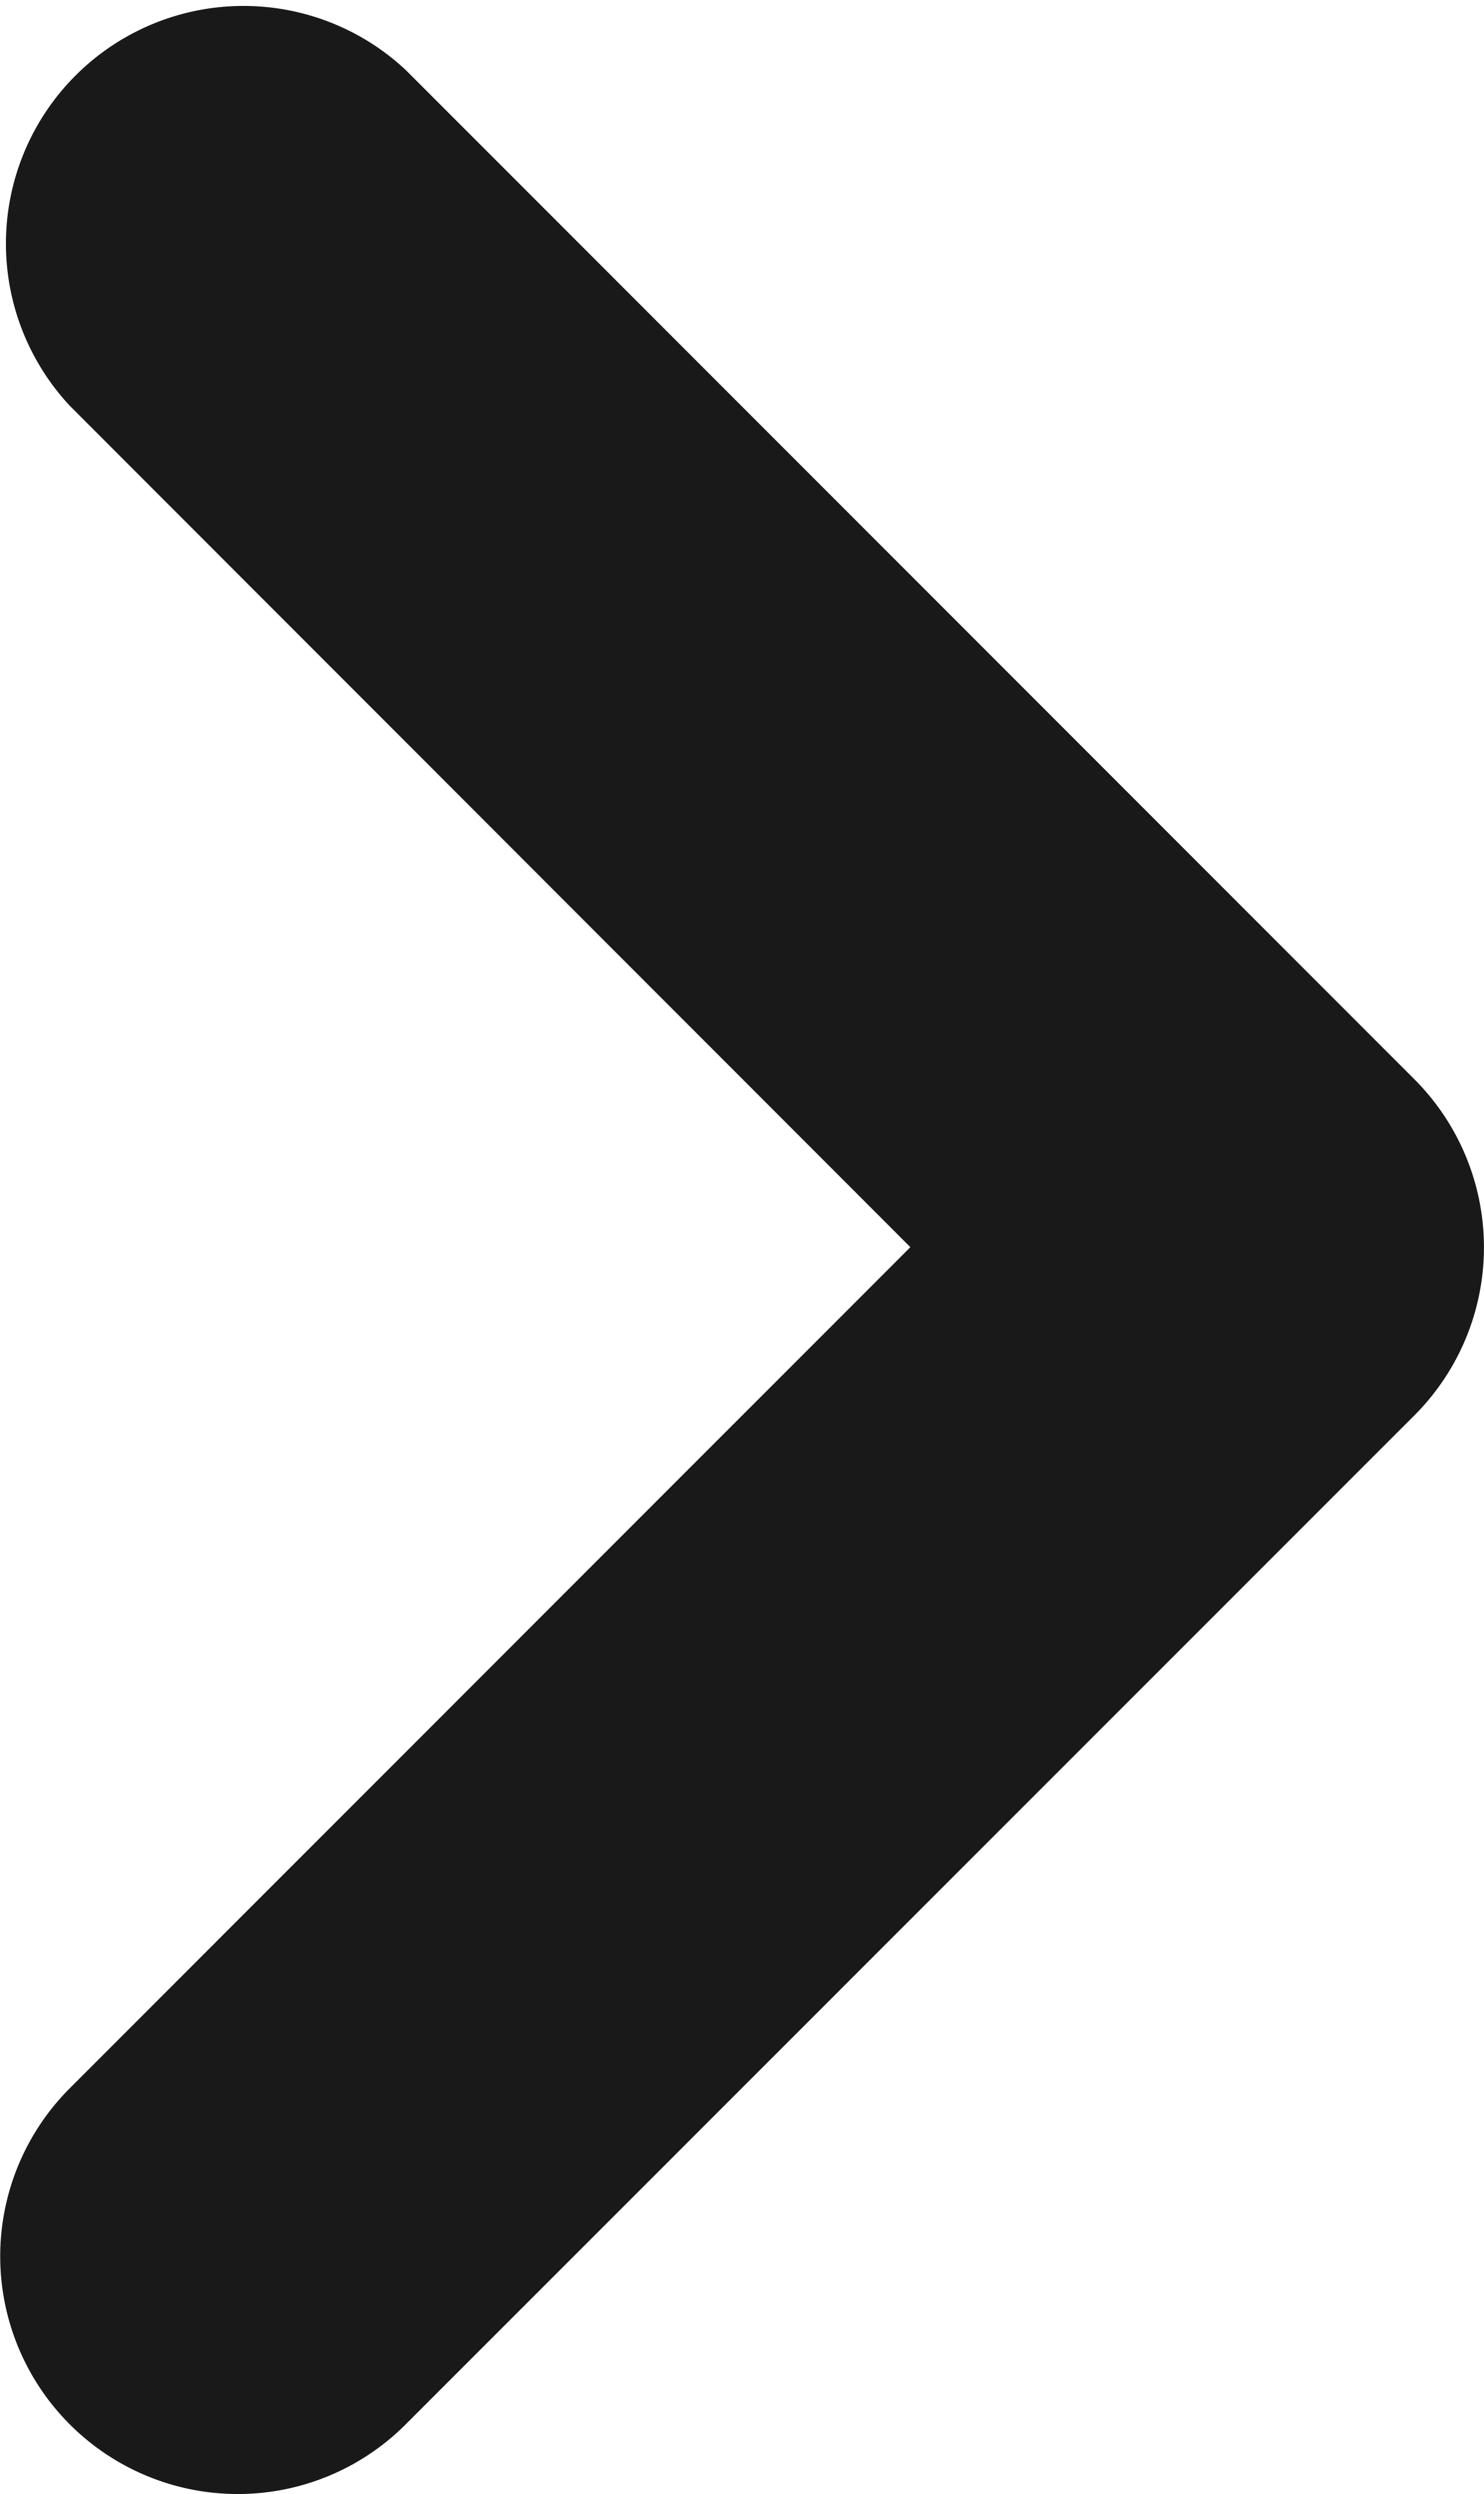 <svg xmlns="http://www.w3.org/2000/svg" width="4.685" height="7.869" viewBox="0 0 4.685 7.869">
  <path data-name="Path 6585" d="M18,14.619a.75.75,0,0,1-.53-1.28l2.654-2.654L17.47,8.03A.75.75,0,0,1,18.53,6.97l3.185,3.185a.75.75,0,0,1,0,1.061L18.53,14.4A.748.748,0,0,1,18,14.619Z" transform="translate(-17.25 -6.75)" fill="#1a1919"/>
</svg>
